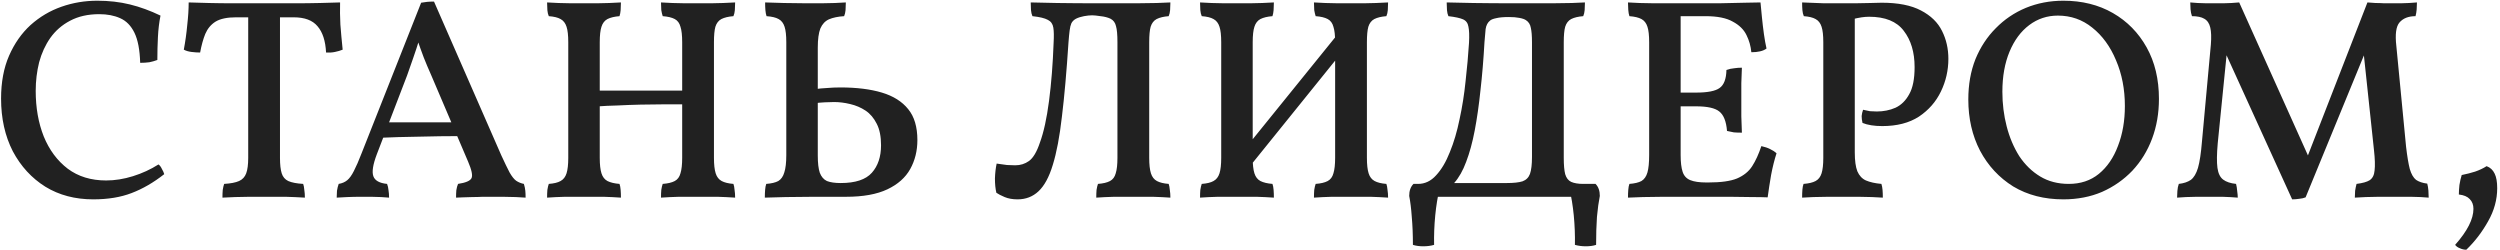 <?xml version="1.0" encoding="UTF-8"?> <svg xmlns="http://www.w3.org/2000/svg" width="559" height="56" viewBox="0 0 559 56" fill="none"><path d="M20.848 44.576C16.795 44.576 13.232 43.637 10.16 41.76C7.088 39.84 4.656 37.195 2.864 33.824C1.115 30.411 0.24 26.485 0.24 22.048C0.24 18.379 0.837 15.179 2.032 12.448C3.227 9.717 4.827 7.435 6.832 5.6C8.88 3.765 11.184 2.4 13.744 1.504C16.304 0.608 18.971 0.16 21.744 0.16C24.347 0.16 26.779 0.437 29.04 0.992C31.301 1.547 33.584 2.379 35.888 3.488C35.589 4.981 35.397 6.581 35.312 8.288C35.227 9.952 35.184 11.659 35.184 13.408C34.629 13.621 34.032 13.792 33.392 13.92C32.752 14.005 32.069 14.048 31.344 14.048C31.259 11.147 30.832 8.907 30.064 7.328C29.296 5.749 28.229 4.661 26.864 4.064C25.541 3.467 23.984 3.168 22.192 3.168C19.675 3.168 17.499 3.659 15.664 4.64C13.872 5.579 12.4 6.859 11.248 8.48C10.139 10.059 9.307 11.872 8.752 13.92C8.24 15.968 7.984 18.101 7.984 20.32C7.984 24.075 8.581 27.467 9.776 30.496C11.013 33.525 12.805 35.936 15.152 37.728C17.499 39.477 20.357 40.352 23.728 40.352C25.691 40.352 27.696 40.032 29.744 39.392C31.792 38.752 33.691 37.877 35.44 36.768C35.739 36.981 35.995 37.323 36.208 37.792C36.464 38.219 36.635 38.603 36.72 38.944C34.331 40.821 31.899 42.229 29.424 43.168C26.992 44.107 24.133 44.576 20.848 44.576ZM52.748 3.872C50.785 3.872 49.271 4.192 48.204 4.832C47.18 5.472 46.412 6.389 45.9 7.584C45.431 8.736 45.047 10.123 44.748 11.744C44.151 11.744 43.511 11.701 42.828 11.616C42.145 11.531 41.569 11.36 41.1 11.104C41.441 9.312 41.697 7.477 41.868 5.6C42.081 3.723 42.188 2.037 42.188 0.544C43.511 0.587 45.025 0.629 46.732 0.672C48.481 0.715 50.38 0.736 52.428 0.736C54.519 0.736 56.737 0.736 59.084 0.736C61.431 0.736 63.649 0.736 65.74 0.736C67.831 0.736 69.751 0.715 71.5 0.672C73.292 0.629 74.807 0.587 76.044 0.544C76.001 2.123 76.023 3.765 76.108 5.472C76.236 7.179 76.407 9.056 76.62 11.104C76.108 11.317 75.532 11.488 74.892 11.616C74.295 11.744 73.633 11.787 72.908 11.744C72.78 9.141 72.14 7.179 70.988 5.856C69.879 4.533 68.108 3.872 65.676 3.872H52.748ZM55.5 2.528H62.604V35.296C62.604 36.789 62.732 37.941 62.988 38.752C63.244 39.563 63.735 40.139 64.46 40.48C65.228 40.821 66.337 41.035 67.788 41.12C67.916 41.461 68.001 41.909 68.044 42.464C68.129 42.976 68.172 43.552 68.172 44.192C66.807 44.107 65.356 44.043 63.82 44C62.284 44 60.727 44 59.148 44C58.081 44 56.972 44 55.82 44C54.711 44.043 53.623 44.064 52.556 44.064C51.532 44.107 50.593 44.149 49.74 44.192C49.74 43.552 49.761 42.976 49.804 42.464C49.889 41.909 49.996 41.461 50.124 41.12C51.575 41.035 52.684 40.821 53.452 40.48C54.22 40.139 54.753 39.563 55.052 38.752C55.351 37.941 55.5 36.789 55.5 35.296V2.528ZM97.044 0.352L112.085 34.72C112.853 36.384 113.471 37.664 113.941 38.56C114.453 39.456 114.943 40.075 115.413 40.416C115.925 40.757 116.501 40.992 117.141 41.12C117.311 41.675 117.418 42.187 117.461 42.656C117.503 43.083 117.525 43.595 117.525 44.192C117.055 44.149 116.33 44.107 115.349 44.064C114.41 44.064 113.429 44.043 112.405 44C111.381 44 110.527 44 109.845 44C109.333 44 108.693 44 107.925 44C107.199 44.043 106.431 44.064 105.621 44.064C104.853 44.107 104.149 44.128 103.509 44.128C102.869 44.171 102.357 44.192 101.973 44.192C101.973 43.595 101.994 43.04 102.037 42.528C102.122 41.973 102.25 41.504 102.421 41.12C104.127 40.864 105.13 40.437 105.429 39.84C105.727 39.243 105.471 38.005 104.661 36.128L96.469 16.928C95.786 15.392 95.21 14.027 94.74 12.832C94.271 11.595 93.759 10.165 93.204 8.544H93.844C93.332 10.208 92.842 11.701 92.373 13.024C91.946 14.304 91.498 15.584 91.028 16.864L84.245 34.528C83.391 36.789 83.135 38.411 83.477 39.392C83.818 40.373 84.842 40.949 86.549 41.12C86.719 41.547 86.826 42.016 86.868 42.528C86.954 43.04 86.996 43.595 86.996 44.192C86.527 44.149 85.93 44.107 85.204 44.064C84.479 44.064 83.733 44.043 82.965 44C82.197 44 81.45 44 80.725 44C79.658 44 78.634 44.021 77.653 44.064C76.671 44.107 75.882 44.149 75.284 44.192C75.284 43.68 75.306 43.168 75.349 42.656C75.434 42.101 75.562 41.589 75.733 41.12C76.501 40.992 77.141 40.715 77.653 40.288C78.165 39.861 78.655 39.179 79.124 38.24C79.636 37.259 80.213 35.936 80.853 34.272L94.165 0.608C94.634 0.523 95.082 0.459 95.508 0.416C95.935 0.373 96.447 0.352 97.044 0.352ZM102.101 27.36L102.805 30.432C99.946 30.432 96.895 30.475 93.653 30.56C90.453 30.603 87.487 30.688 84.757 30.816L85.781 27.36H102.101ZM147.8 44.192C147.8 43.552 147.821 42.976 147.864 42.464C147.949 41.909 148.056 41.461 148.184 41.12C149.336 41.035 150.232 40.821 150.872 40.48C151.512 40.139 151.939 39.563 152.152 38.752C152.408 37.941 152.536 36.789 152.536 35.296V9.44C152.536 7.904 152.408 6.752 152.152 5.984C151.939 5.173 151.512 4.597 150.872 4.256C150.232 3.915 149.336 3.701 148.184 3.616C148.056 3.232 147.949 2.784 147.864 2.272C147.821 1.717 147.8 1.141 147.8 0.544C148.611 0.587 149.464 0.629 150.36 0.672C151.299 0.672 152.259 0.693 153.24 0.736C154.264 0.736 155.224 0.736 156.12 0.736C157.101 0.736 158.04 0.736 158.936 0.736C159.875 0.693 160.792 0.672 161.688 0.672C162.627 0.629 163.523 0.587 164.376 0.544C164.376 1.141 164.355 1.717 164.312 2.272C164.269 2.784 164.163 3.232 163.992 3.616C162.883 3.701 161.987 3.915 161.304 4.256C160.664 4.597 160.216 5.173 159.96 5.984C159.747 6.752 159.64 7.904 159.64 9.44V35.296C159.64 36.789 159.768 37.941 160.024 38.752C160.28 39.563 160.728 40.139 161.368 40.48C162.008 40.821 162.883 41.035 163.992 41.12C164.12 41.461 164.205 41.909 164.248 42.464C164.333 42.976 164.376 43.552 164.376 44.192C163.139 44.107 161.816 44.043 160.408 44C159 44 157.613 44 156.248 44C154.84 44 153.368 44 151.832 44C150.339 44.043 148.995 44.107 147.8 44.192ZM122.328 44.192C122.328 43.552 122.349 42.976 122.392 42.464C122.477 41.909 122.584 41.461 122.712 41.12C123.864 41.035 124.739 40.821 125.336 40.48C125.976 40.139 126.424 39.563 126.68 38.752C126.936 37.941 127.064 36.789 127.064 35.296V9.44C127.064 7.904 126.936 6.752 126.68 5.984C126.424 5.173 125.976 4.597 125.336 4.256C124.739 3.915 123.864 3.701 122.712 3.616C122.541 3.232 122.435 2.784 122.392 2.272C122.349 1.717 122.328 1.141 122.328 0.544C123.139 0.587 123.992 0.629 124.888 0.672C125.827 0.672 126.787 0.693 127.768 0.736C128.792 0.736 129.752 0.736 130.648 0.736C131.587 0.736 132.525 0.736 133.464 0.736C134.403 0.693 135.32 0.672 136.216 0.672C137.112 0.629 137.987 0.587 138.84 0.544C138.84 1.141 138.819 1.717 138.776 2.272C138.733 2.784 138.648 3.232 138.52 3.616C137.411 3.701 136.515 3.915 135.832 4.256C135.192 4.597 134.744 5.173 134.488 5.984C134.232 6.752 134.104 7.904 134.104 9.44V35.296C134.104 36.789 134.232 37.941 134.488 38.752C134.744 39.563 135.192 40.139 135.832 40.48C136.515 40.821 137.411 41.035 138.52 41.12C138.648 41.461 138.733 41.909 138.776 42.464C138.819 42.976 138.84 43.552 138.84 44.192C137.645 44.107 136.344 44.043 134.936 44C133.528 44 132.141 44 130.776 44C129.368 44 127.896 44 126.36 44C124.824 44.043 123.48 44.107 122.328 44.192ZM133.848 23.776V20.256H152.856V23.328C151.704 23.328 150.275 23.328 148.568 23.328C146.861 23.328 145.091 23.349 143.256 23.392C141.464 23.435 139.736 23.499 138.072 23.584C136.408 23.627 135 23.691 133.848 23.776ZM171.016 44.192C171.016 43.552 171.037 42.976 171.08 42.464C171.122 41.909 171.208 41.461 171.336 41.12C172.488 41.035 173.384 40.821 174.024 40.48C174.664 40.096 175.112 39.456 175.368 38.56C175.666 37.664 175.816 36.363 175.816 34.656V9.44C175.816 7.904 175.688 6.752 175.432 5.984C175.176 5.173 174.728 4.597 174.088 4.256C173.49 3.915 172.594 3.701 171.4 3.616C171.272 3.232 171.186 2.784 171.144 2.272C171.101 1.76 171.08 1.184 171.08 0.544C172.104 0.587 173.512 0.629 175.304 0.672C177.096 0.715 178.802 0.736 180.424 0.736C181.49 0.736 182.557 0.736 183.624 0.736C184.733 0.693 185.757 0.672 186.696 0.672C187.634 0.629 188.445 0.587 189.128 0.544C189.128 1.141 189.106 1.717 189.064 2.272C189.021 2.784 188.914 3.232 188.744 3.616C187.378 3.701 186.248 3.936 185.352 4.32C184.498 4.704 183.858 5.387 183.432 6.368C183.048 7.349 182.856 8.779 182.856 10.656V34.784C182.856 36.448 183.005 37.728 183.304 38.624C183.645 39.52 184.178 40.139 184.904 40.48C185.672 40.779 186.696 40.928 187.976 40.928C191.261 40.928 193.586 40.16 194.952 38.624C196.317 37.088 197 35.04 197 32.48C197 30.517 196.68 28.917 196.04 27.68C195.4 26.4 194.568 25.419 193.544 24.736C192.52 24.053 191.368 23.563 190.088 23.264C188.85 22.965 187.656 22.816 186.503 22.816C185.906 22.816 185.202 22.837 184.392 22.88C183.624 22.923 182.877 22.987 182.152 23.072V19.936C183.09 19.808 184.008 19.723 184.904 19.68C185.842 19.595 186.845 19.552 187.912 19.552C191.538 19.552 194.632 19.936 197.192 20.704C199.752 21.472 201.714 22.709 203.08 24.416C204.445 26.08 205.128 28.384 205.128 31.328C205.128 33.717 204.594 35.872 203.528 37.792C202.461 39.712 200.754 41.227 198.408 42.336C196.061 43.445 192.989 44 189.192 44C186.76 44 184.37 44 182.024 44C179.72 44.043 177.608 44.064 175.688 44.064C173.81 44.107 172.253 44.149 171.016 44.192ZM227.524 44.576C226.414 44.576 225.454 44.405 224.644 44.064C223.833 43.723 223.214 43.403 222.788 43.104C222.574 42.208 222.468 41.141 222.468 39.904C222.51 38.667 222.638 37.557 222.852 36.576C223.62 36.704 224.388 36.811 225.156 36.896C225.924 36.939 226.542 36.96 227.012 36.96C228.164 36.96 229.188 36.64 230.084 36C231.022 35.317 231.833 33.952 232.516 31.904C233.369 29.6 234.052 26.485 234.564 22.56C235.076 18.635 235.417 14.304 235.588 9.568C235.673 8.075 235.652 6.944 235.524 6.176C235.396 5.365 234.99 4.789 234.308 4.448C233.625 4.064 232.473 3.787 230.852 3.616C230.681 3.232 230.574 2.784 230.532 2.272C230.489 1.717 230.468 1.141 230.468 0.544C231.876 0.587 233.86 0.629 236.42 0.672C239.022 0.715 242.457 0.736 246.724 0.736C249.71 0.736 252.142 0.736 254.02 0.736C255.897 0.693 257.433 0.672 258.628 0.672C259.822 0.629 260.846 0.587 261.7 0.544C261.7 1.141 261.678 1.717 261.636 2.272C261.593 2.784 261.486 3.232 261.316 3.616C260.206 3.701 259.31 3.915 258.628 4.256C257.988 4.597 257.54 5.173 257.284 5.984C257.07 6.752 256.964 7.904 256.964 9.44V35.296C256.964 36.789 257.092 37.941 257.347 38.752C257.604 39.563 258.052 40.139 258.692 40.48C259.332 40.821 260.206 41.035 261.316 41.12C261.444 41.461 261.529 41.909 261.572 42.464C261.657 42.976 261.7 43.552 261.7 44.192C260.462 44.107 259.14 44.043 257.732 44C256.324 44 254.937 44 253.572 44C252.164 44 250.692 44 249.156 44C247.662 44.043 246.318 44.107 245.124 44.192C245.124 43.552 245.145 42.976 245.188 42.464C245.273 41.909 245.38 41.461 245.508 41.12C246.66 41.035 247.556 40.821 248.196 40.48C248.836 40.139 249.262 39.563 249.476 38.752C249.732 37.941 249.86 36.789 249.86 35.296V9.44C249.86 7.776 249.753 6.581 249.54 5.856C249.369 5.088 248.964 4.533 248.324 4.192C247.684 3.893 246.937 3.701 246.084 3.616C245.23 3.488 244.612 3.424 244.228 3.424C243.673 3.424 243.054 3.488 242.372 3.616C241.689 3.744 241.092 3.936 240.58 4.192C240.11 4.448 239.769 4.789 239.556 5.216C239.385 5.6 239.257 6.133 239.172 6.816C239.086 7.456 239.001 8.331 238.916 9.44C238.489 16.011 237.998 21.557 237.444 26.08C236.932 30.56 236.249 34.165 235.396 36.896C234.585 39.584 233.518 41.547 232.196 42.784C230.916 43.979 229.358 44.576 227.524 44.576ZM277.224 39.968L275.752 36.512L300.712 5.664L302.376 8.8L277.224 39.968ZM268.328 44.192C268.328 43.552 268.349 42.976 268.392 42.464C268.477 41.909 268.584 41.461 268.712 41.12C269.864 41.035 270.739 40.821 271.336 40.48C271.976 40.139 272.424 39.563 272.68 38.752C272.936 37.941 273.064 36.789 273.064 35.296V9.44C273.064 7.904 272.936 6.752 272.68 5.984C272.424 5.173 271.976 4.597 271.336 4.256C270.739 3.915 269.864 3.701 268.712 3.616C268.541 3.232 268.435 2.784 268.392 2.272C268.349 1.717 268.328 1.141 268.328 0.544C269.139 0.587 269.992 0.629 270.888 0.672C271.827 0.672 272.787 0.693 273.768 0.736C274.792 0.736 275.752 0.736 276.648 0.736C277.587 0.736 278.525 0.736 279.464 0.736C280.403 0.693 281.32 0.672 282.216 0.672C283.112 0.629 283.987 0.587 284.84 0.544C284.84 1.141 284.819 1.717 284.776 2.272C284.733 2.784 284.648 3.232 284.52 3.616C283.411 3.701 282.515 3.915 281.832 4.256C281.192 4.597 280.744 5.173 280.488 5.984C280.232 6.752 280.104 7.904 280.104 9.44V35.296C280.104 36.789 280.232 37.941 280.488 38.752C280.744 39.563 281.192 40.139 281.832 40.48C282.515 40.821 283.411 41.035 284.52 41.12C284.648 41.461 284.733 41.909 284.776 42.464C284.819 42.976 284.84 43.552 284.84 44.192C283.645 44.107 282.344 44.043 280.936 44C279.528 44 278.141 44 276.776 44C275.368 44 273.896 44 272.36 44C270.824 44.043 269.48 44.107 268.328 44.192ZM293.8 44.192C293.8 43.552 293.821 42.976 293.864 42.464C293.949 41.909 294.056 41.461 294.184 41.12C295.336 41.035 296.232 40.821 296.872 40.48C297.512 40.139 297.939 39.563 298.152 38.752C298.408 37.941 298.536 36.789 298.536 35.296V9.44C298.536 7.904 298.408 6.752 298.152 5.984C297.939 5.173 297.512 4.597 296.872 4.256C296.232 3.915 295.336 3.701 294.184 3.616C294.056 3.232 293.949 2.784 293.864 2.272C293.821 1.717 293.8 1.141 293.8 0.544C294.611 0.587 295.464 0.629 296.36 0.672C297.299 0.672 298.259 0.693 299.24 0.736C300.264 0.736 301.224 0.736 302.12 0.736C303.101 0.736 304.04 0.736 304.936 0.736C305.875 0.693 306.792 0.672 307.688 0.672C308.627 0.629 309.523 0.587 310.376 0.544C310.376 1.141 310.355 1.717 310.312 2.272C310.269 2.784 310.163 3.232 309.992 3.616C308.883 3.701 307.987 3.915 307.304 4.256C306.664 4.597 306.216 5.173 305.96 5.984C305.747 6.752 305.64 7.904 305.64 9.44V35.296C305.64 36.789 305.768 37.941 306.024 38.752C306.28 39.563 306.728 40.139 307.368 40.48C308.008 40.821 308.883 41.035 309.992 41.12C310.12 41.461 310.205 41.909 310.248 42.464C310.333 42.976 310.376 43.552 310.376 44.192C309.139 44.107 307.816 44.043 306.408 44C305 44 303.613 44 302.248 44C300.84 44 299.368 44 297.832 44C296.339 44.043 294.995 44.107 293.8 44.192ZM317.08 44V41.12C318.616 41.12 319.96 40.48 321.112 39.2C322.306 37.92 323.33 36.192 324.184 34.016C325.08 31.84 325.805 29.387 326.36 26.656C326.957 23.925 327.405 21.088 327.704 18.144C328.045 15.157 328.301 12.299 328.472 9.568C328.557 7.947 328.514 6.752 328.344 5.984C328.216 5.173 327.81 4.619 327.128 4.32C326.445 4.021 325.357 3.787 323.864 3.616C323.693 3.232 323.586 2.784 323.544 2.272C323.501 1.717 323.48 1.141 323.48 0.544C324.888 0.587 326.872 0.629 329.432 0.672C331.992 0.715 335.448 0.736 339.8 0.736C342.744 0.736 345.133 0.736 346.968 0.736C348.802 0.693 350.296 0.672 351.448 0.672C352.6 0.629 353.581 0.587 354.392 0.544C354.392 1.141 354.37 1.717 354.328 2.272C354.285 2.784 354.178 3.232 354.008 3.616C352.898 3.701 352.002 3.915 351.319 4.256C350.68 4.597 350.232 5.173 349.976 5.984C349.762 6.752 349.656 7.904 349.656 9.44V35.296C349.656 36.875 349.762 38.091 349.976 38.944C350.232 39.797 350.68 40.373 351.319 40.672C352.002 40.971 352.898 41.12 354.008 41.12V44H317.08ZM325.144 40.928H336.92C338.456 40.928 339.629 40.8 340.44 40.544C341.25 40.245 341.805 39.691 342.104 38.88C342.402 38.027 342.552 36.768 342.552 35.104V9.44C342.552 8.032 342.466 6.965 342.296 6.24C342.168 5.472 341.805 4.896 341.208 4.512C340.909 4.299 340.418 4.128 339.736 4C339.096 3.872 338.306 3.808 337.368 3.808C336.173 3.808 335.234 3.893 334.552 4.064C333.912 4.192 333.464 4.363 333.208 4.576C332.653 5.003 332.312 5.643 332.184 6.496C332.098 7.349 332.013 8.331 331.928 9.44C331.714 13.28 331.416 16.864 331.032 20.192C330.69 23.477 330.264 26.464 329.752 29.152C329.24 31.84 328.6 34.187 327.832 36.192C327.106 38.155 326.21 39.733 325.144 40.928ZM315.928 54.752C315.928 52.448 315.842 50.357 315.672 48.48C315.544 46.645 315.352 45.088 315.096 43.808C315.096 42.656 315.416 41.76 316.056 41.12H320.6L321.88 42.272C321.453 44.021 321.133 45.984 320.92 48.16C320.706 50.379 320.621 52.576 320.664 54.752C319.938 54.965 319.128 55.072 318.232 55.072C317.378 55.072 316.61 54.965 315.928 54.752ZM352.152 54.752C352.194 52.576 352.109 50.379 351.896 48.16C351.682 45.984 351.362 44.021 350.936 42.272L352.216 41.12H356.76C357.4 41.76 357.72 42.656 357.72 43.808C357.464 45.088 357.25 46.645 357.08 48.48C356.952 50.357 356.888 52.448 356.888 54.752C356.248 54.965 355.48 55.072 354.584 55.072C353.73 55.072 352.92 54.965 352.152 54.752ZM364.016 0.544C364.698 0.587 365.552 0.629 366.576 0.672C367.642 0.672 368.752 0.693 369.904 0.736C371.098 0.736 372.208 0.736 373.232 0.736C374.298 0.736 375.152 0.736 375.792 0.736V34.656C375.792 36.277 375.941 37.536 376.24 38.432C376.538 39.328 377.114 39.947 377.968 40.288C378.821 40.629 379.994 40.8 381.488 40.8L381.104 44C379.909 44 378.501 44 376.88 44C375.301 44 373.658 44 371.952 44C370.288 44.043 368.752 44.064 367.344 44.064C365.936 44.107 364.826 44.149 364.016 44.192C364.016 43.552 364.037 42.976 364.08 42.464C364.122 41.909 364.208 41.461 364.336 41.12C365.488 41.035 366.384 40.821 367.024 40.48C367.664 40.096 368.112 39.456 368.368 38.56C368.624 37.664 368.752 36.363 368.752 34.656V9.44C368.752 7.904 368.624 6.752 368.368 5.984C368.112 5.173 367.664 4.597 367.024 4.256C366.384 3.915 365.488 3.701 364.336 3.616C364.208 3.232 364.122 2.763 364.08 2.208C364.037 1.653 364.016 1.099 364.016 0.544ZM393.84 32.672C394.608 32.843 395.248 33.056 395.76 33.312C396.314 33.568 396.805 33.888 397.232 34.272C396.762 35.723 396.357 37.344 396.016 39.136C395.717 40.885 395.461 42.549 395.248 44.128C394.352 44.085 393.157 44.064 391.664 44.064C390.213 44.064 388.57 44.043 386.736 44C384.944 44 383.066 44 381.104 44L381.488 40.8H382C384.816 40.8 386.949 40.501 388.4 39.904C389.893 39.264 391.024 38.347 391.792 37.152C392.56 35.957 393.242 34.464 393.84 32.672ZM389.488 15.136C389.445 16.203 389.402 17.355 389.36 18.592C389.36 19.787 389.36 20.981 389.36 22.176C389.36 23.413 389.36 24.693 389.36 26.016C389.402 27.339 389.445 28.555 389.488 29.664C388.848 29.664 388.25 29.643 387.696 29.6C387.184 29.515 386.672 29.408 386.16 29.28C385.989 27.147 385.413 25.696 384.432 24.928C383.493 24.16 381.765 23.776 379.248 23.776H374.768V20.704H379.248C381.808 20.704 383.557 20.363 384.496 19.68C385.477 18.997 385.989 17.653 386.032 15.648C386.629 15.435 387.205 15.307 387.76 15.264C388.314 15.179 388.89 15.136 389.488 15.136ZM393.648 0.544C393.733 1.483 393.84 2.592 393.968 3.872C394.096 5.152 394.245 6.411 394.416 7.648C394.586 8.843 394.778 9.909 394.992 10.848C394.608 11.147 394.117 11.36 393.52 11.488C392.965 11.616 392.325 11.68 391.6 11.68C391.472 10.315 391.109 9.035 390.512 7.84C389.914 6.603 388.89 5.6 387.44 4.832C386.032 4.021 384.005 3.616 381.36 3.616H374.256L375.728 0.736C379.056 0.736 381.914 0.736 384.304 0.736C386.693 0.693 388.656 0.651 390.192 0.608C391.728 0.565 392.88 0.544 393.648 0.544ZM402.953 44.192C402.953 43.509 402.974 42.912 403.017 42.4C403.06 41.888 403.145 41.461 403.273 41.12C404.425 41.035 405.321 40.821 405.961 40.48C406.601 40.139 407.049 39.563 407.305 38.752C407.561 37.941 407.689 36.789 407.689 35.296V9.44C407.689 7.904 407.561 6.752 407.305 5.984C407.049 5.173 406.601 4.597 405.961 4.256C405.364 3.915 404.489 3.701 403.337 3.616C403.166 3.232 403.06 2.784 403.017 2.272C402.974 1.76 402.953 1.184 402.953 0.544C404.66 0.629 406.302 0.693 407.881 0.736C409.502 0.736 410.846 0.736 411.913 0.736C412.638 0.736 413.577 0.736 414.729 0.736C415.924 0.693 417.076 0.672 418.185 0.672C419.337 0.629 420.19 0.608 420.745 0.608C424.414 0.608 427.337 1.184 429.513 2.336C431.732 3.488 433.31 5.024 434.249 6.944C435.188 8.821 435.657 10.891 435.657 13.152C435.657 15.712 435.102 18.144 433.993 20.448C432.884 22.752 431.241 24.629 429.065 26.08C426.889 27.488 424.158 28.192 420.873 28.192C419.081 28.192 417.609 27.957 416.457 27.488C416.329 26.933 416.265 26.421 416.265 25.952C416.308 25.483 416.414 25.013 416.585 24.544C417.097 24.672 417.609 24.779 418.121 24.864C418.633 24.907 419.145 24.928 419.657 24.928C421.15 24.928 422.537 24.651 423.817 24.096C425.097 23.499 426.121 22.496 426.889 21.088C427.7 19.68 428.105 17.653 428.105 15.008C428.105 11.68 427.294 8.971 425.673 6.88C424.094 4.789 421.513 3.744 417.929 3.744C417.417 3.744 416.862 3.787 416.265 3.872C415.668 3.957 414.857 4.128 413.833 4.384L414.729 3.36V34.08C414.729 35.915 414.921 37.323 415.305 38.304C415.732 39.285 416.372 39.968 417.225 40.352C418.121 40.736 419.273 40.992 420.681 41.12C420.809 41.504 420.894 41.952 420.937 42.464C420.98 42.976 421.001 43.552 421.001 44.192C420.361 44.149 419.55 44.107 418.569 44.064C417.63 44.064 416.606 44.043 415.497 44C414.43 44 413.364 44 412.297 44C411.23 44 410.078 44 408.841 44C407.646 44.043 406.516 44.064 405.449 44.064C404.425 44.107 403.593 44.149 402.953 44.192ZM461.363 44.576C457.096 44.576 453.363 43.616 450.163 41.696C447.006 39.733 444.531 37.067 442.739 33.696C440.99 30.325 440.115 26.507 440.115 22.24C440.115 18.912 440.648 15.904 441.715 13.216C442.824 10.528 444.339 8.224 446.259 6.304C448.179 4.341 450.419 2.827 452.979 1.76C455.582 0.693 458.376 0.16 461.363 0.16C465.544 0.16 469.235 1.077 472.435 2.912C475.635 4.747 478.152 7.307 479.987 10.592C481.822 13.877 482.739 17.717 482.739 22.112C482.739 25.312 482.227 28.277 481.203 31.008C480.179 33.739 478.707 36.128 476.787 38.176C474.867 40.181 472.606 41.76 470.003 42.912C467.4 44.021 464.52 44.576 461.363 44.576ZM462.579 41.12C465.224 41.12 467.464 40.373 469.299 38.88C471.176 37.344 472.606 35.253 473.587 32.608C474.611 29.963 475.123 26.997 475.123 23.712C475.123 19.957 474.462 16.544 473.139 13.472C471.859 10.4 470.088 7.968 467.827 6.176C465.608 4.384 463.048 3.488 460.147 3.488C457.758 3.488 455.624 4.192 453.747 5.6C451.87 7.008 450.398 8.992 449.331 11.552C448.264 14.112 447.731 17.099 447.731 20.512C447.731 23.2 448.051 25.781 448.691 28.256C449.331 30.731 450.27 32.949 451.507 34.912C452.787 36.832 454.344 38.347 456.179 39.456C458.014 40.565 460.147 41.12 462.579 41.12ZM512.525 44.576L497.229 10.976H497.997L495.885 32.032C495.671 34.421 495.65 36.256 495.821 37.536C495.991 38.773 496.418 39.648 497.101 40.16C497.783 40.672 498.743 40.992 499.981 41.12C500.109 41.589 500.194 42.123 500.237 42.72C500.322 43.317 500.365 43.808 500.365 44.192C499.383 44.107 498.231 44.043 496.909 44C495.629 44 494.477 44 493.453 44C492.813 44 492.066 44 491.213 44C490.402 44.043 489.591 44.064 488.781 44.064C488.013 44.107 487.351 44.149 486.797 44.192C486.797 43.808 486.818 43.317 486.861 42.72C486.903 42.123 487.01 41.589 487.181 41.12C488.29 40.992 489.186 40.693 489.869 40.224C490.551 39.712 491.085 38.816 491.469 37.536C491.853 36.213 492.151 34.229 492.365 31.584L494.349 9.952C494.477 8.331 494.434 7.072 494.22 6.176C494.007 5.237 493.559 4.576 492.877 4.192C492.237 3.808 491.319 3.616 490.125 3.616C489.954 3.147 489.847 2.635 489.805 2.08C489.762 1.525 489.741 1.013 489.741 0.544C490.21 0.587 490.765 0.629 491.405 0.672C492.045 0.672 492.706 0.693 493.389 0.736C494.071 0.736 494.69 0.736 495.245 0.736C495.842 0.736 496.461 0.736 497.101 0.736C497.741 0.693 498.359 0.672 498.957 0.672C499.597 0.629 500.173 0.587 500.685 0.544L516.877 36.576H515.341L529.357 0.544C529.911 0.587 530.509 0.629 531.149 0.672C531.831 0.672 532.493 0.693 533.133 0.736C533.815 0.736 534.434 0.736 534.989 0.736C535.586 0.736 536.183 0.736 536.781 0.736C537.421 0.693 538.039 0.672 538.637 0.672C539.277 0.629 539.874 0.587 540.429 0.544C540.429 1.056 540.407 1.589 540.365 2.144C540.322 2.656 540.237 3.147 540.109 3.616C538.53 3.616 537.335 4.085 536.525 5.024C535.757 5.92 535.522 7.669 535.821 10.272L537.997 32.8C538.253 34.976 538.53 36.64 538.829 37.792C539.17 38.944 539.639 39.755 540.237 40.224C540.877 40.651 541.709 40.928 542.733 41.056C542.861 41.525 542.946 42.037 542.989 42.592C543.031 43.147 543.053 43.68 543.053 44.192C542.583 44.149 541.986 44.107 541.261 44.064C540.578 44.064 539.831 44.043 539.021 44C538.21 44 537.421 44 536.653 44C535.927 44 535.266 44 534.669 44C533.858 44 532.941 44 531.917 44C530.935 44.043 529.954 44.064 528.973 44.064C528.034 44.107 527.223 44.149 526.541 44.192C526.541 43.723 526.562 43.211 526.605 42.656C526.69 42.101 526.797 41.589 526.925 41.12C528.29 40.949 529.271 40.672 529.869 40.288C530.509 39.861 530.871 39.136 530.957 38.112C531.085 37.045 531.042 35.552 530.829 33.632L528.397 10.784H529.229L515.533 44.128C515.106 44.299 514.637 44.405 514.125 44.448C513.613 44.533 513.079 44.576 512.525 44.576ZM556.007 37.152C556.817 37.451 557.415 38.005 557.799 38.816C558.183 39.584 558.375 40.672 558.375 42.08C558.375 44.64 557.692 47.115 556.327 49.504C554.961 51.936 553.34 54.048 551.463 55.84C550.993 55.84 550.524 55.733 550.055 55.52C549.585 55.349 549.223 55.093 548.967 54.752C551.697 51.68 553.062 48.992 553.062 46.688C553.062 45.792 552.785 45.067 552.231 44.512C551.719 43.957 550.908 43.616 549.799 43.488C549.799 42.891 549.841 42.187 549.927 41.376C550.055 40.565 550.225 39.819 550.439 39.136C551.505 38.923 552.508 38.667 553.447 38.368C554.428 38.027 555.281 37.621 556.007 37.152Z" fill="#212121"></path></svg> 